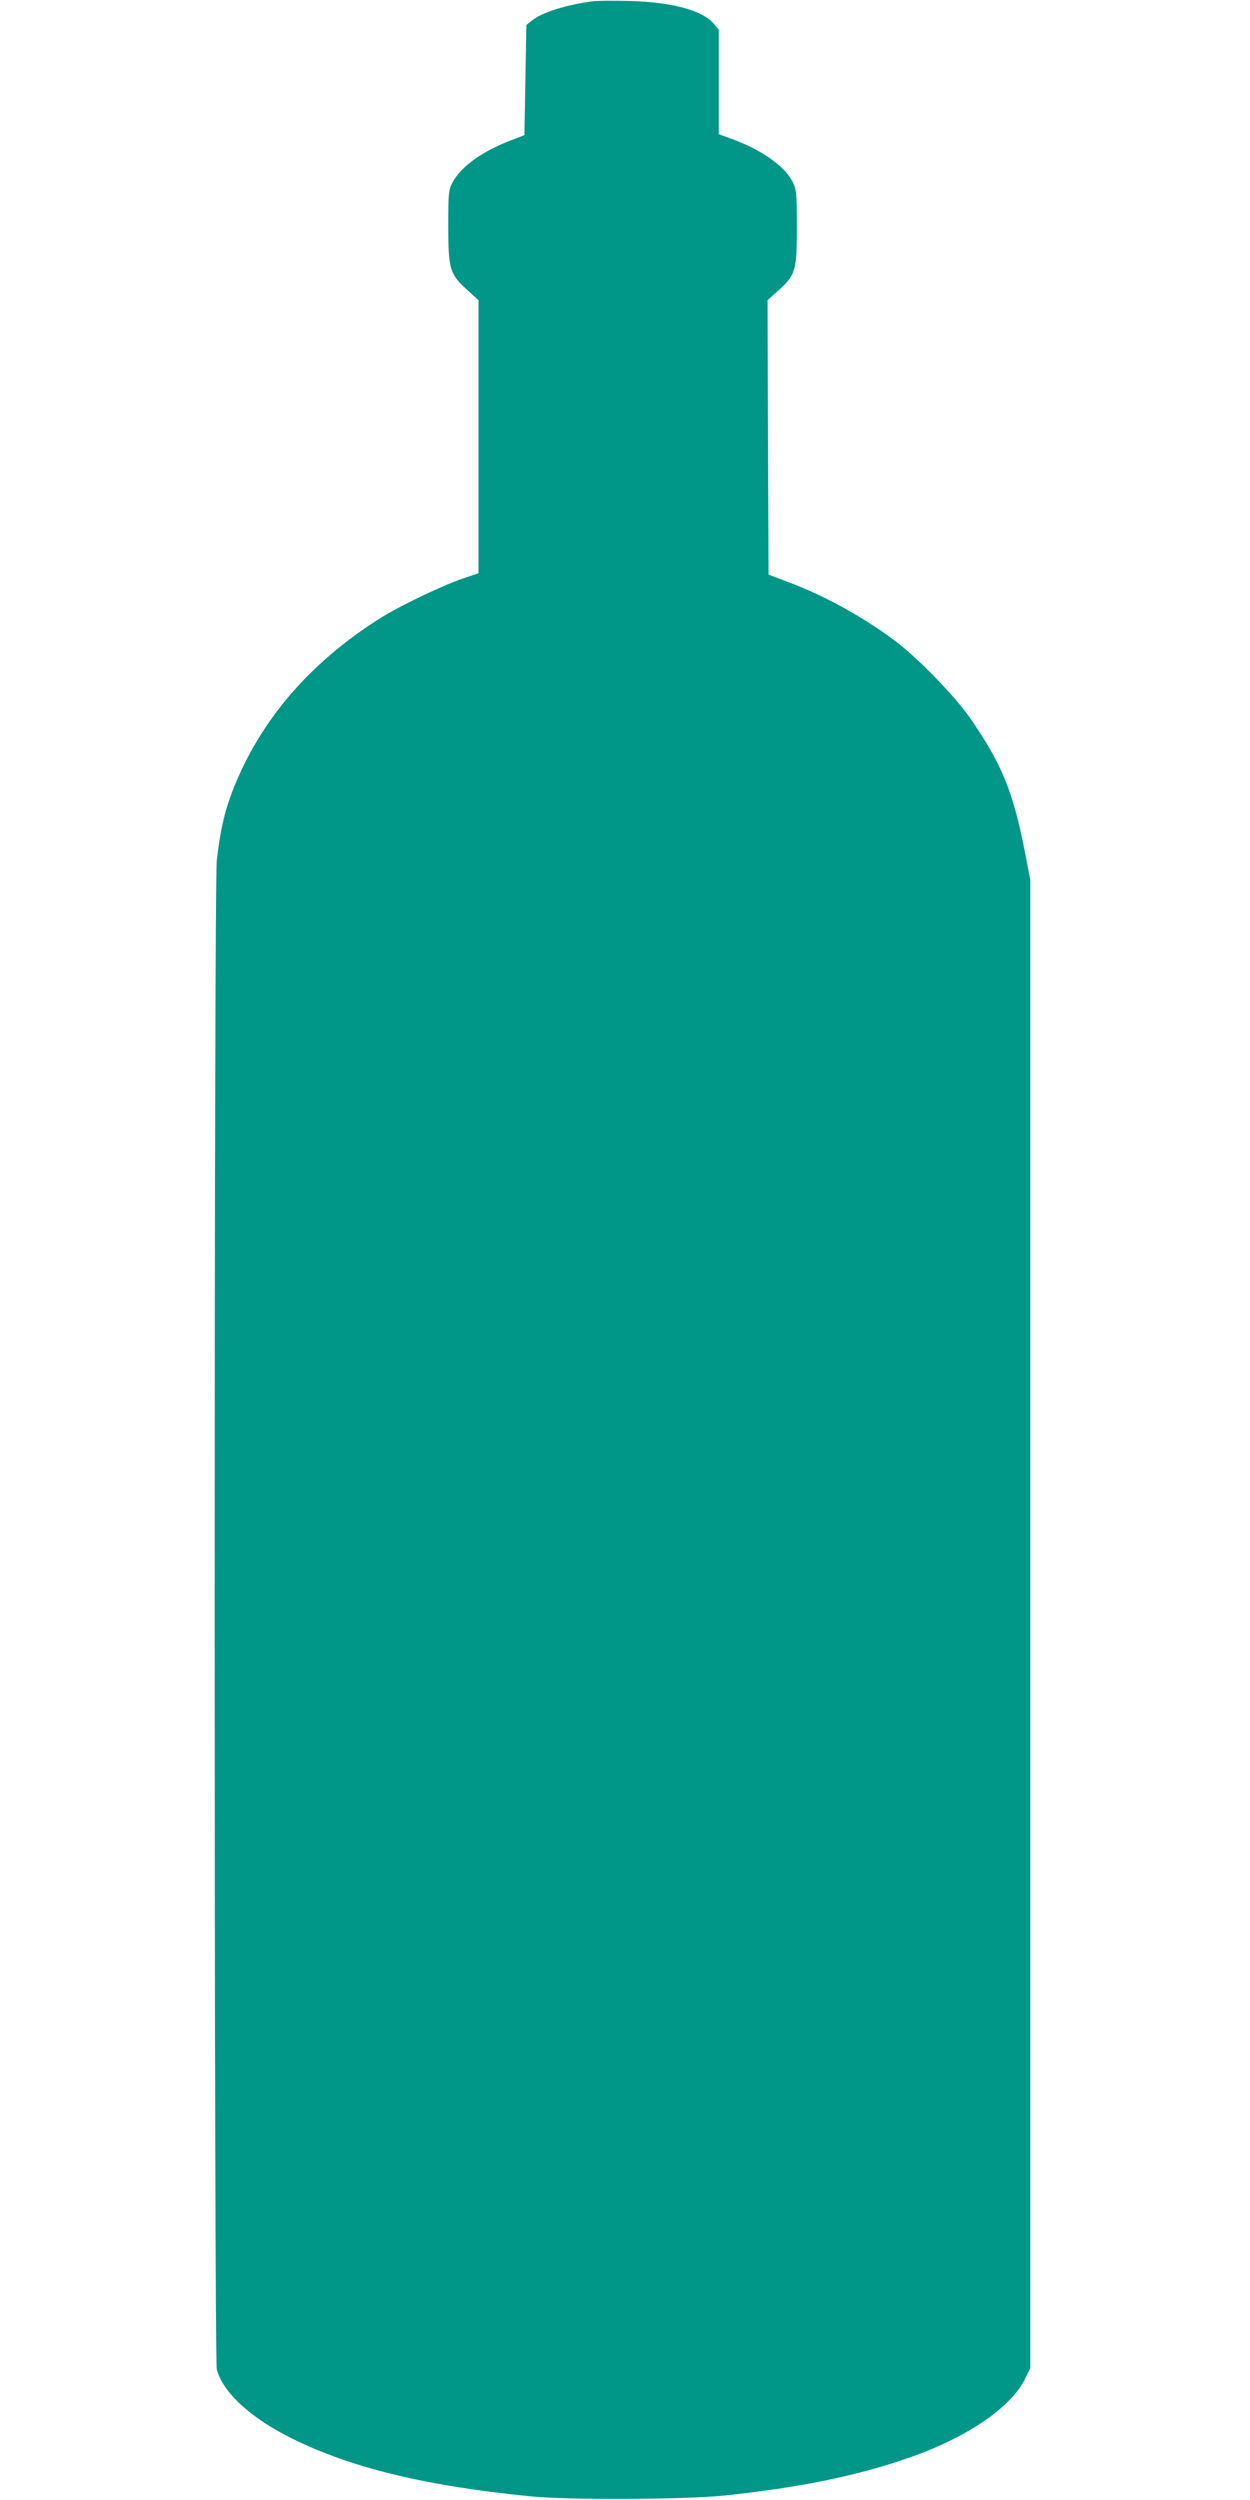 <?xml version="1.0" standalone="no"?>
<!DOCTYPE svg PUBLIC "-//W3C//DTD SVG 20010904//EN"
 "http://www.w3.org/TR/2001/REC-SVG-20010904/DTD/svg10.dtd">
<svg version="1.0" xmlns="http://www.w3.org/2000/svg"
 width="640pt" height="1280pt" viewBox="0 0 640 1280"
 preserveAspectRatio="xMidYMid meet">
<g transform="translate(0,1280) scale(0.1,-0.1)"
fill="#009688" stroke="none">
<path d="M3040 12794 c-136 -17 -264 -57 -315 -98 l-30 -24 -5 -282 -5 -282
-60 -23 c-152 -57 -264 -136 -308 -219 -20 -38 -22 -55 -22 -221 0 -222 8
-249 96 -328 l59 -54 0 -699 0 -699 -83 -28 c-104 -36 -309 -134 -407 -194
-381 -236 -647 -551 -783 -929 -31 -87 -52 -186 -67 -319 -15 -132 -14 -7672
0 -7727 32 -118 173 -248 385 -353 302 -150 683 -243 1220 -296 198 -20 788
-17 995 4 386 41 674 100 940 192 298 103 525 257 598 405 l27 55 0 3810 0
3810 -27 140 c-61 315 -120 458 -288 698 -77 109 -263 300 -375 384 -165 124
-363 233 -550 303 l-100 38 -3 703 -2 702 54 49 c89 79 96 102 96 323 0 171
-2 193 -21 232 -39 81 -162 168 -316 223 l-63 23 0 268 0 267 -25 30 c-58 69
-213 111 -430 117 -82 2 -166 1 -185 -1z"/>
</g>
</svg>
